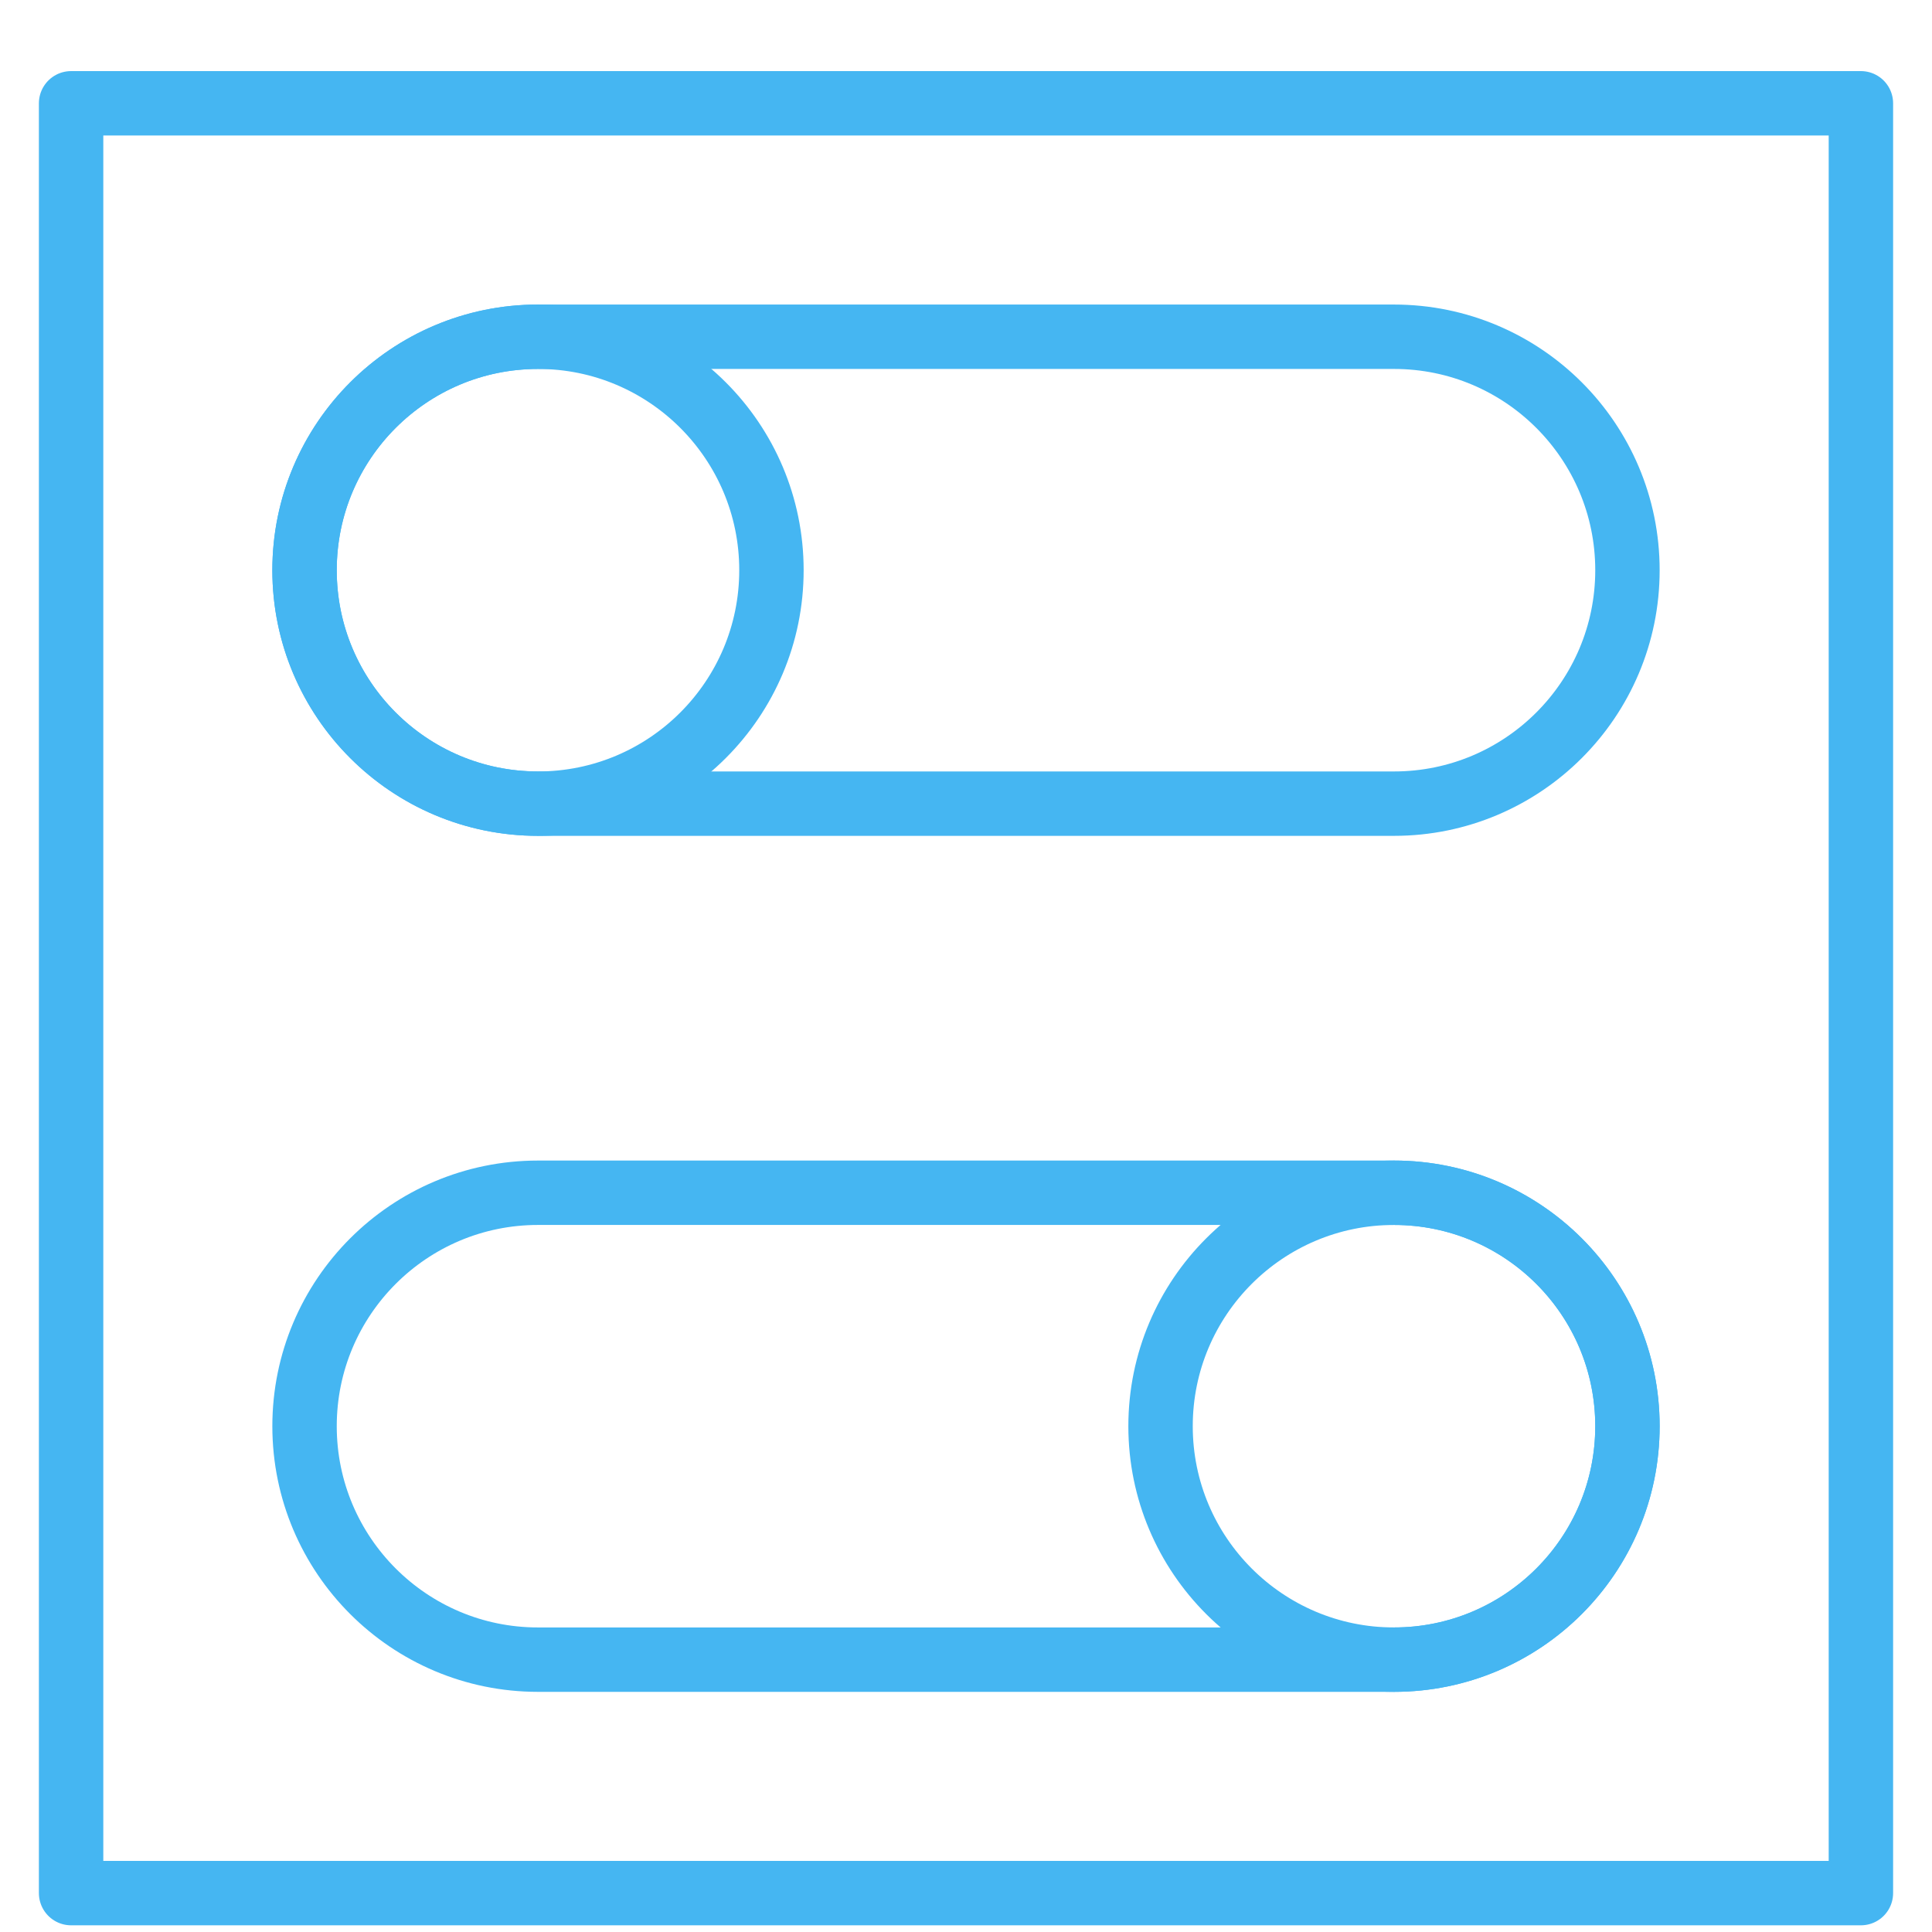 <?xml version="1.0" encoding="UTF-8"?>
<svg width="60px" height="60px" viewBox="0 0 60 60" version="1.1" xmlns="http://www.w3.org/2000/svg" xmlns:xlink="http://www.w3.org/1999/xlink">
    <!-- Generator: Sketch 50.2 (55047) - http://www.bohemiancoding.com/sketch -->
    <title>icons</title>
    <desc>Created with Sketch.</desc>
    <defs></defs>
    <g id="icons" stroke="none" stroke-width="1" fill="none" fill-rule="evenodd" stroke-linecap="round" stroke-linejoin="round">
        <g id="ssh-access-" transform="translate(2, 3)" stroke="#45B6F2" stroke-width="2">
            <polygon id="Stroke-1" points="0.208 55.792 55.792 55.792 55.792 0.208 0.208 0.208"></polygon>
            <path d="M7.458,14.708 C7.458,18.713 10.706,21.958 14.708,21.958 L41.292,21.958 C45.294,21.958 48.542,18.713 48.542,14.708 C48.542,10.704 45.294,7.458 41.292,7.458 L14.708,7.458 C10.706,7.458 7.458,10.704 7.458,14.708 Z" id="Stroke-3"></path>
            <path d="M7.458,41.292 C7.458,45.296 10.706,48.542 14.708,48.542 L41.292,48.542 C45.294,48.542 48.542,45.296 48.542,41.292 C48.542,37.287 45.294,34.042 41.292,34.042 L14.708,34.042 C10.706,34.042 7.458,37.287 7.458,41.292 Z" id="Stroke-4"></path>
            <path d="M21.958,14.708 C21.958,18.713 18.71,21.958 14.708,21.958 C10.706,21.958 7.458,18.713 7.458,14.708 C7.458,10.704 10.706,7.458 14.708,7.458 C18.71,7.458 21.958,10.704 21.958,14.708 Z" id="Stroke-5"></path>
            <path d="M48.542,41.292 C48.542,45.296 45.294,48.542 41.292,48.542 C37.29,48.542 34.042,45.296 34.042,41.292 C34.042,37.287 37.29,34.042 41.292,34.042 C45.294,34.042 48.542,37.287 48.542,41.292 Z" id="Stroke-6"></path>
        </g>
    </g>
</svg>